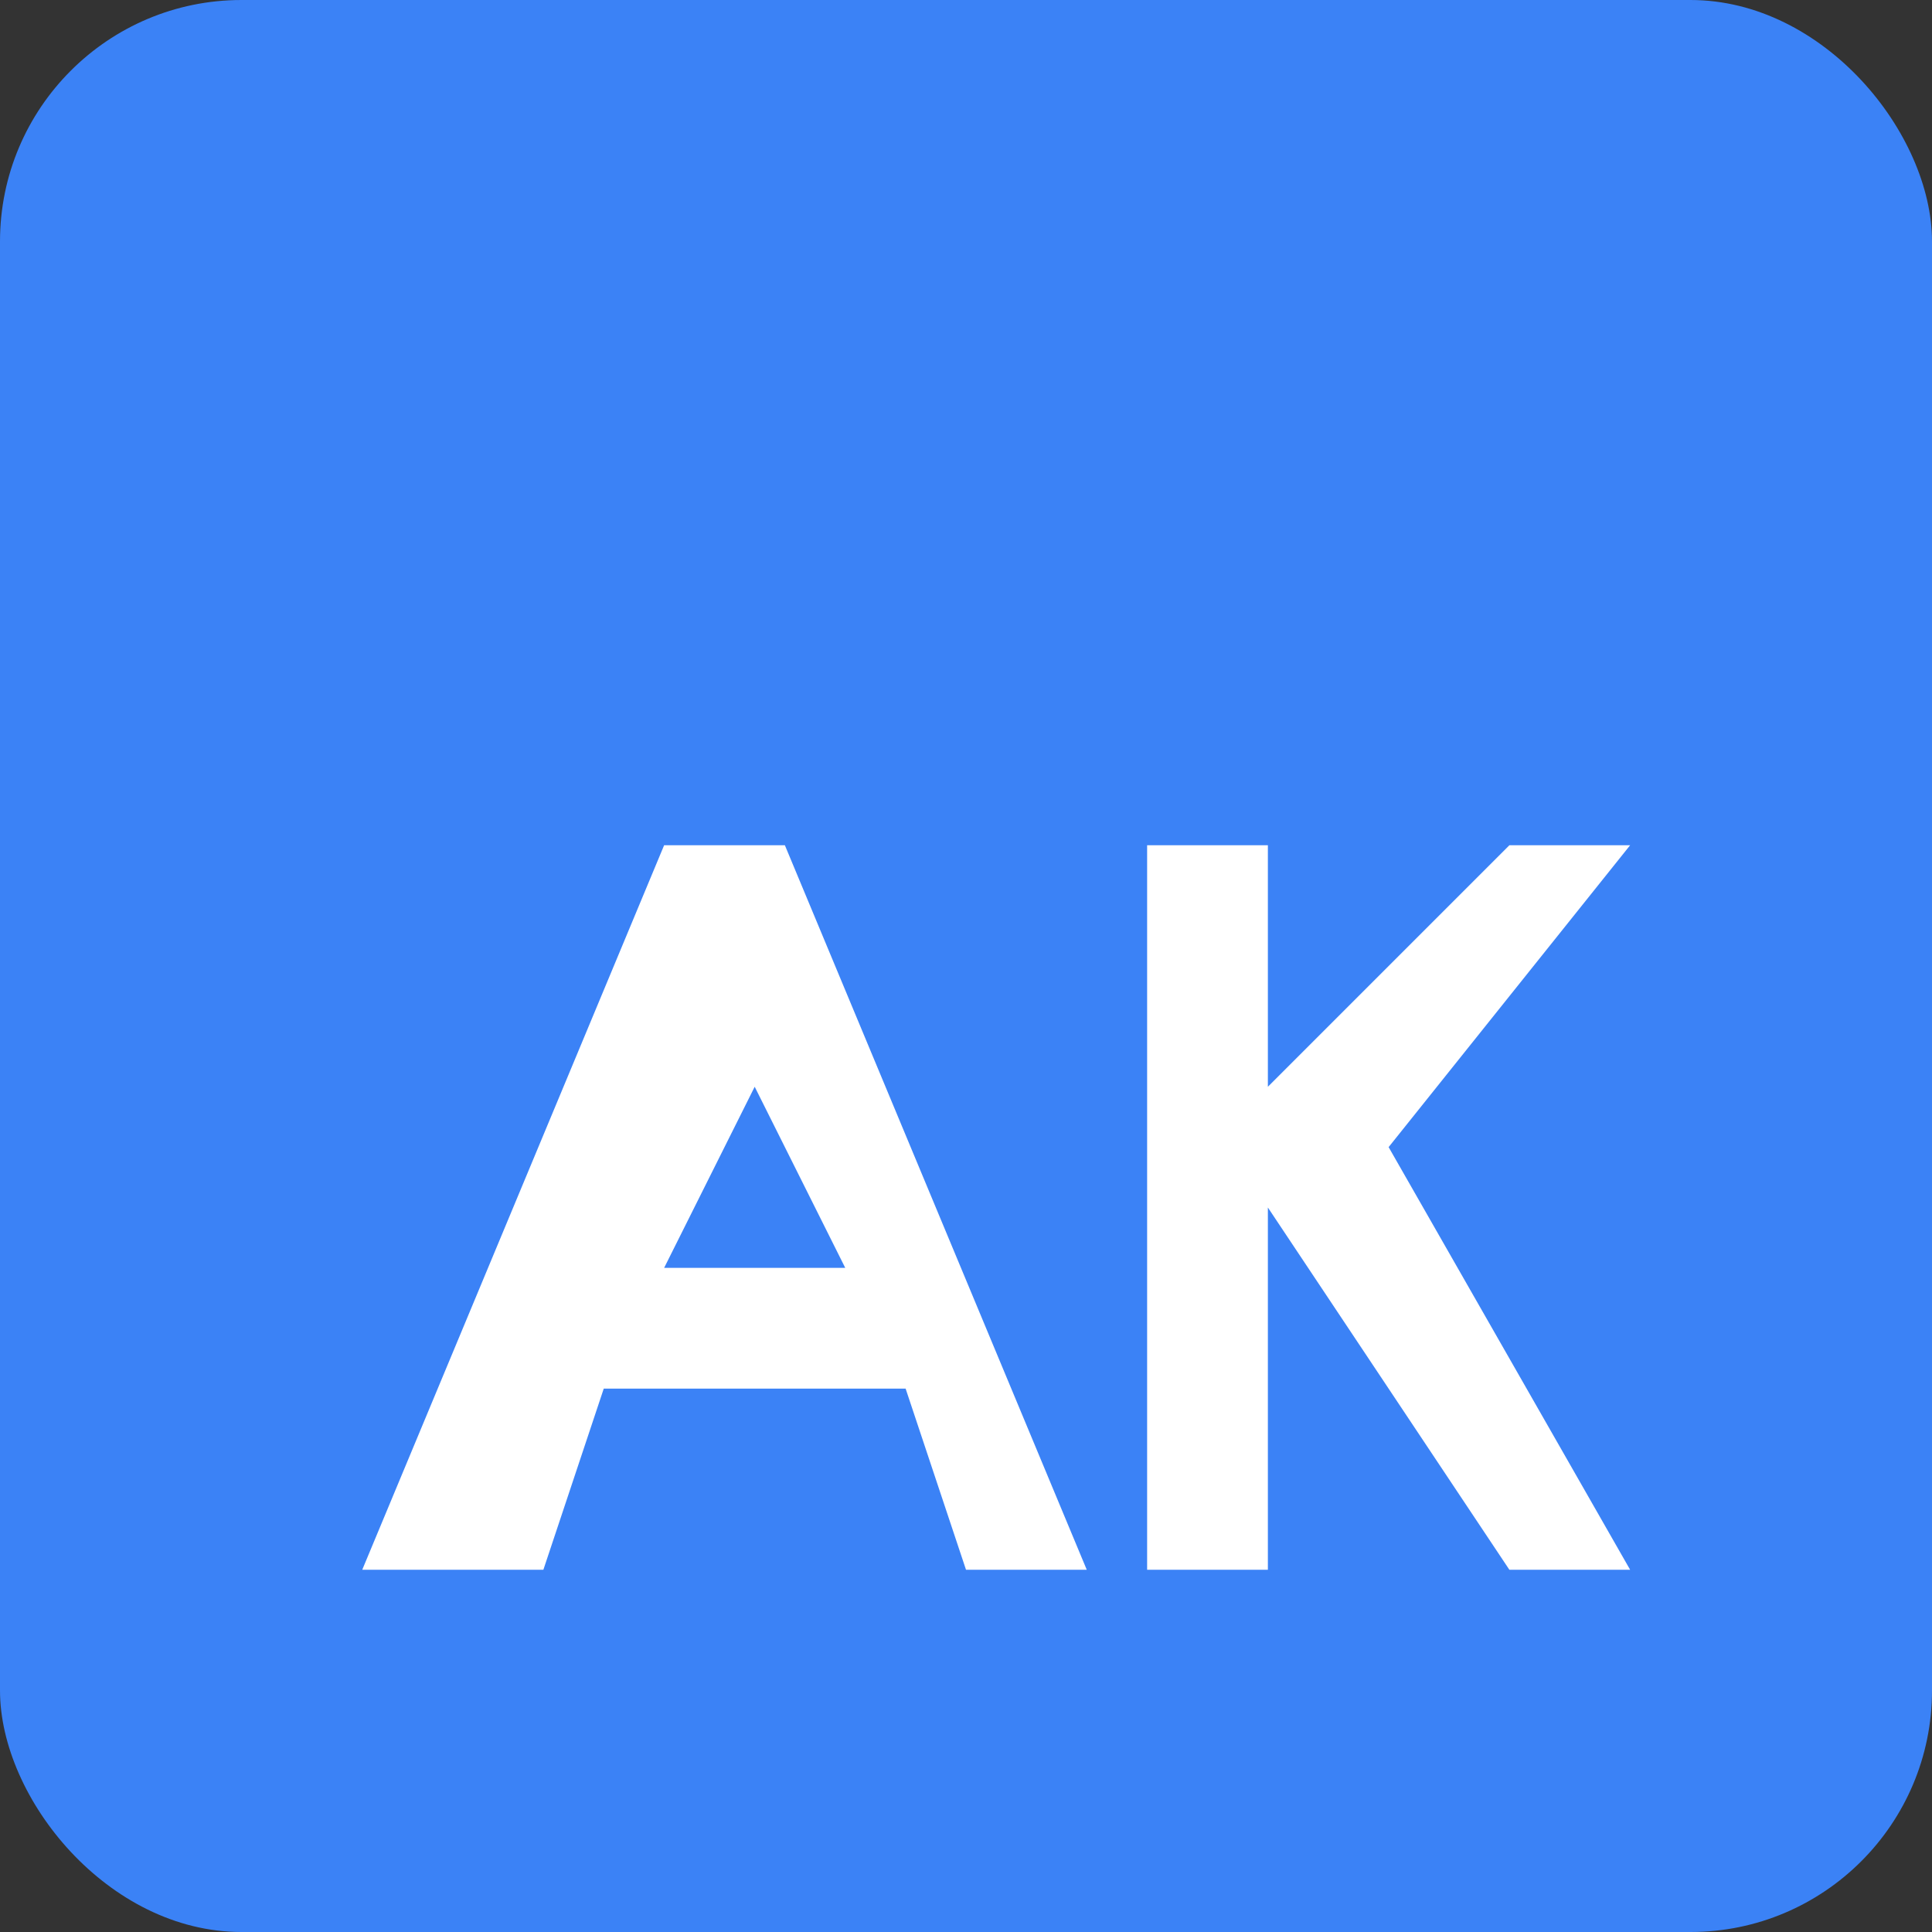 <svg width="16" height="16" viewBox="0 0 16 16" fill="none" xmlns="http://www.w3.org/2000/svg">
  <rect x="0" y="0" width="16" height="16" fill="#333333" stroke="none"/>
  <!-- Simple background -->
  <rect width="16" height="16" rx="2" fill="#3b82f6"/>
  
  <!-- Simplified A -->
  <path d="M3 13 L5.5 7 L6.5 7 L9 13 L8 13 L7.5 11.5 L5 11.5 L4.5 13 Z M5.5 10.5 L7 10.5 L6.25 9 Z" fill="white"/>
  
  <!-- Simplified K -->
  <path d="M9.5 7 L9.5 13 L10.5 13 L10.5 10 L12.5 13 L13.5 13 L11.5 9.5 L13.5 7 L12.5 7 L10.5 9 L10.5 7 Z" fill="white"/>
</svg>
